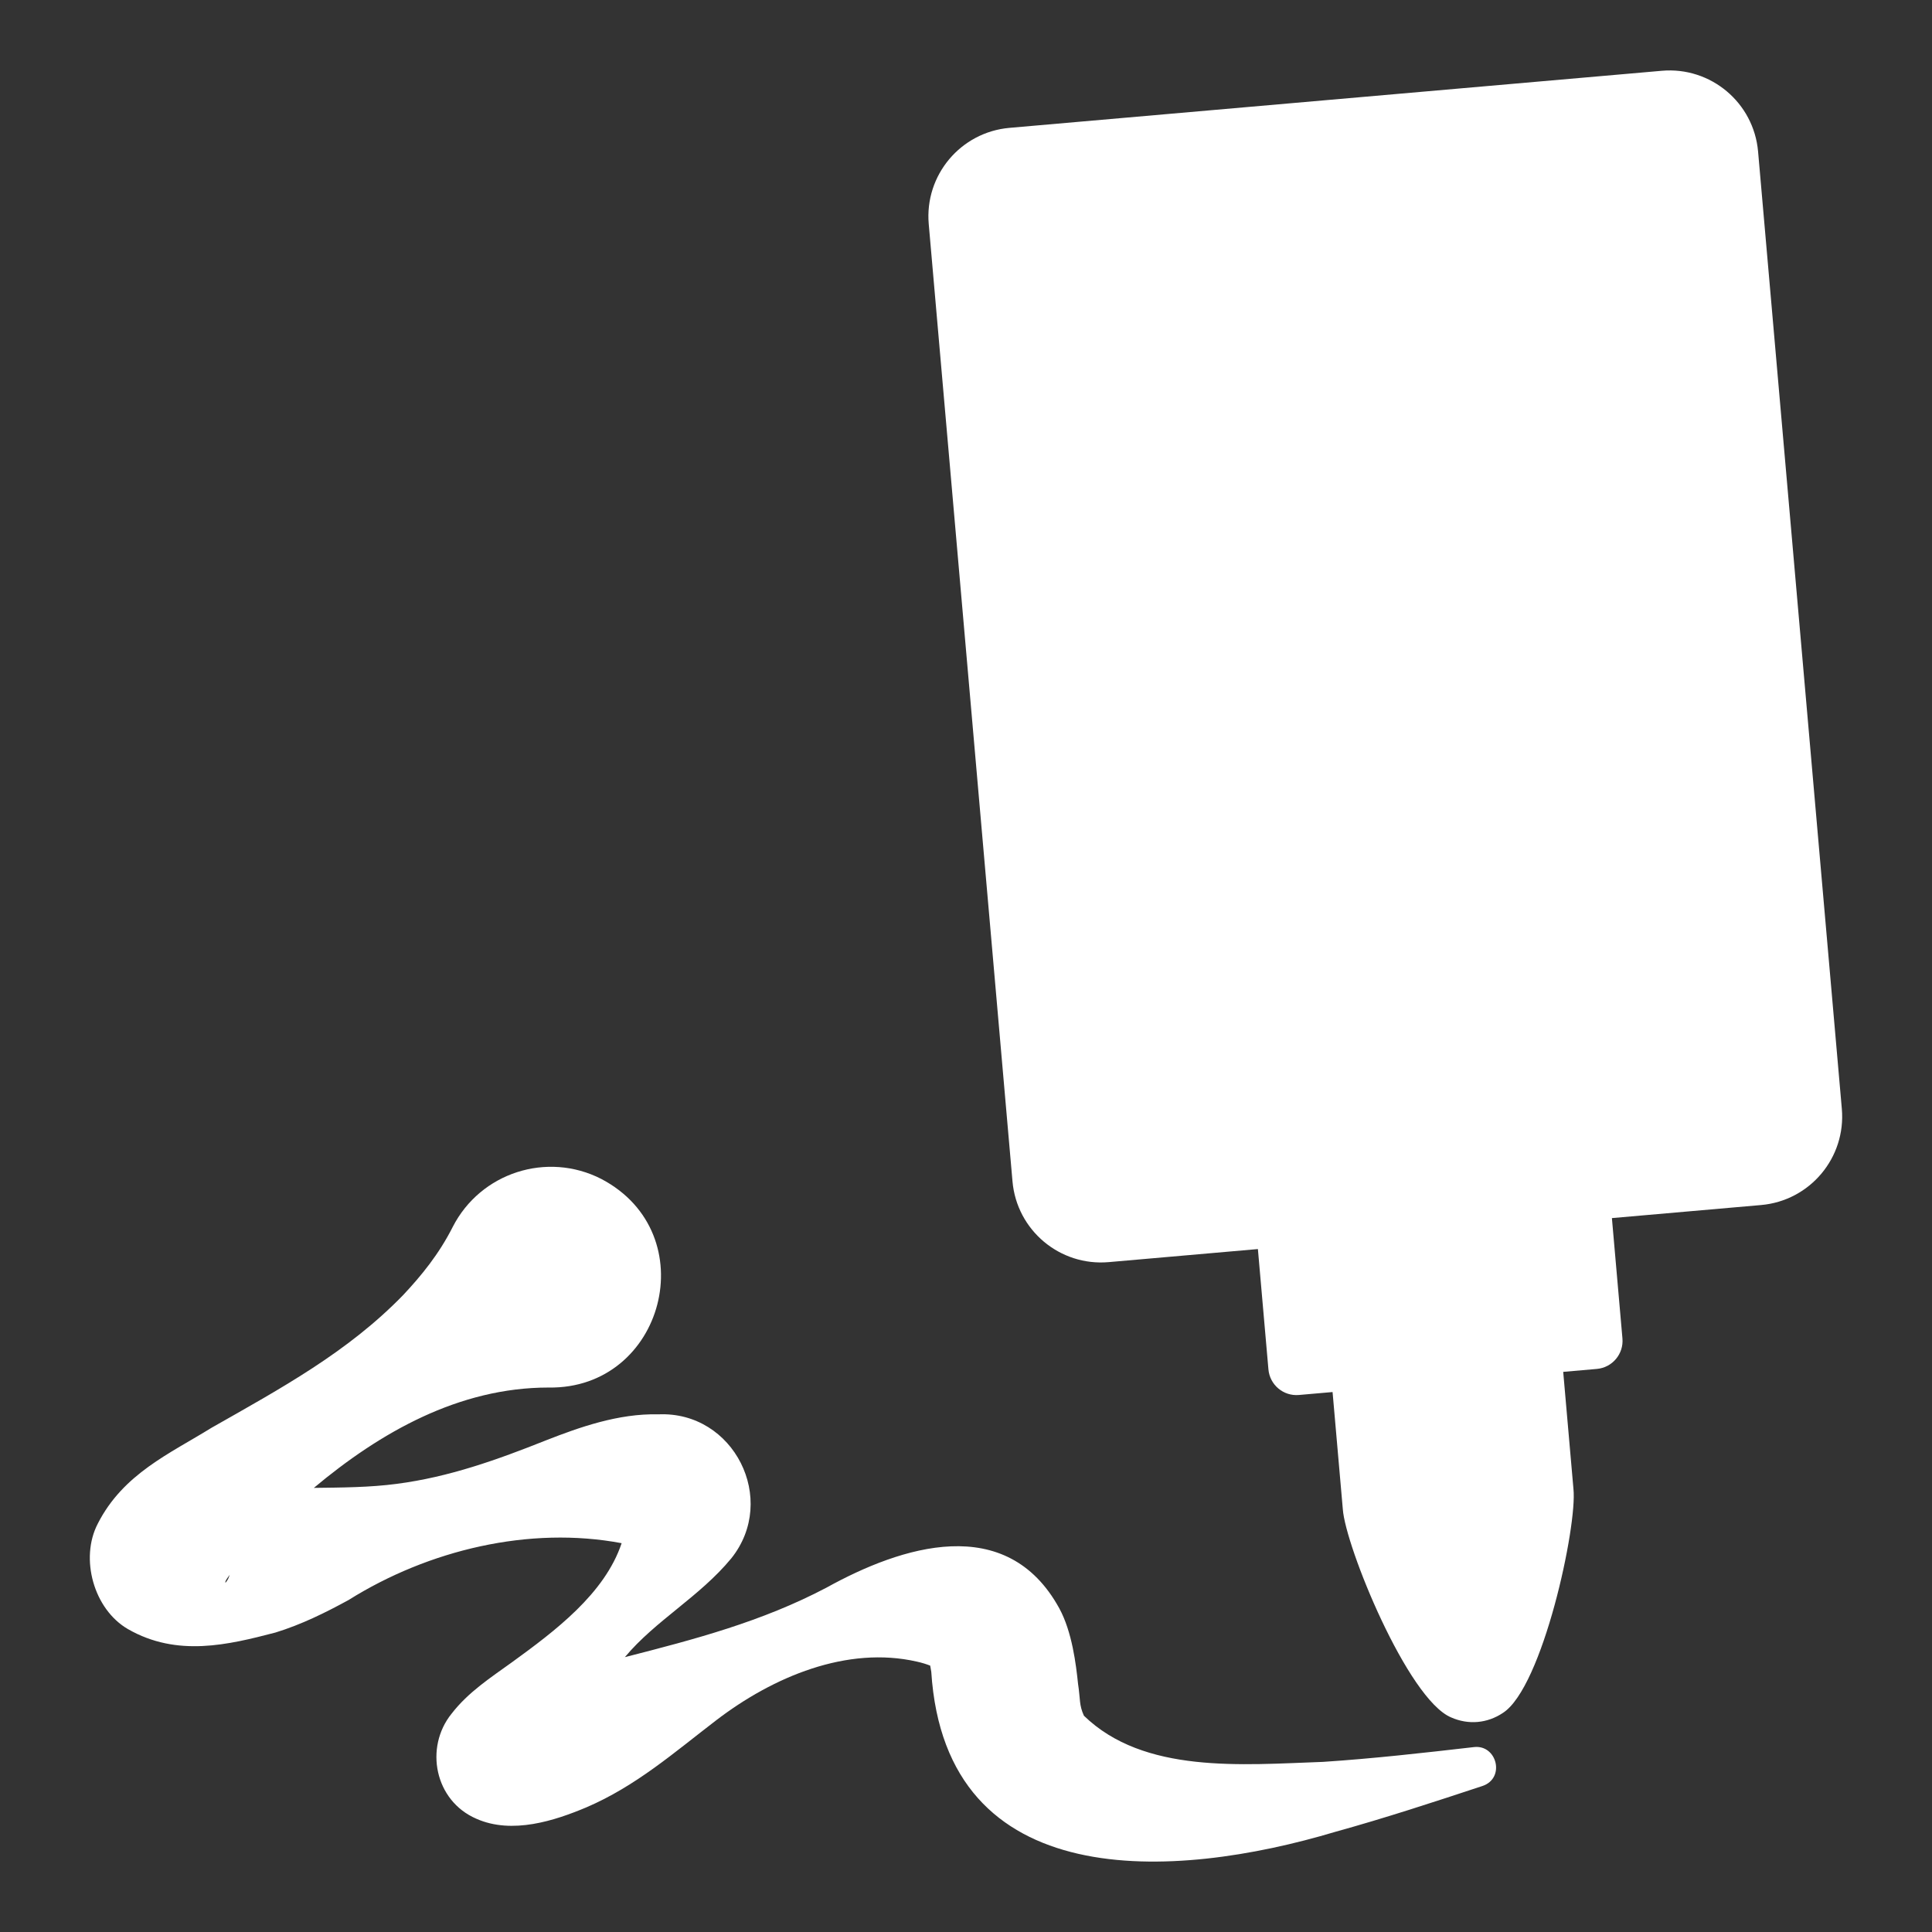 <?xml version="1.0" encoding="utf-8"?>
<!-- Generator: Adobe Illustrator 27.9.4, SVG Export Plug-In . SVG Version: 9.03 Build 54784)  -->
<svg version="1.1"
	 id="svg2" xmlns:svg="http://www.w3.org/2000/svg" xmlns:inkscape="http://www.inkscape.org/namespaces/inkscape" xmlns:dc="http://purl.org/dc/elements/1.1/" xmlns:rdf="http://www.w3.org/1999/02/22-rdf-syntax-ns#" xmlns:sodipodi="http://sodipodi.sourceforge.net/DTD/sodipodi-0.dtd" xmlns:cc="http://creativecommons.org/ns#" inkscape:export-filename="Y:\Logos\Nutrients\Nutrients.png" inkscape:export-xdpi="90" inkscape:export-ydpi="90" inkscape:version="0.48.2 r9819" sodipodi:docname="Nutrients.svg"
	 xmlns="http://www.w3.org/2000/svg" xmlns:xlink="http://www.w3.org/1999/xlink" x="0px" y="0px" width="140px" height="140px"
	 viewBox="0 0 140 140" enable-background="new 0 0 140 140" xml:space="preserve">
<rect x="0" y="0" width="140" height="140" fill="#333333" stroke="none"/>
<g id="Neues_Symbol">
</g>
<path fill="#FFFFFF" d="M133.466,80.348l-6.069-69.367c-0.31-3.542-3.432-6.161-6.974-5.852L73.152,9.265
	c-3.542,0.31-6.162,3.432-5.852,6.974l6.069,69.367c0.31,3.542,3.432,6.162,6.974,5.852l10.809-0.946l0.763,8.72
	c0.098,1.122,1.088,1.953,2.21,1.854l2.438-0.213c0.247,2.827,0.495,5.654,0.742,8.481c0.179,2.685,4.697,13.775,7.849,15.097
	c1.251,0.553,2.62,0.433,3.756-0.329c2.875-1.849,5.398-13.558,5.108-16.23c-0.247-2.827-0.495-5.654-0.742-8.481l2.438-0.213
	c1.122-0.098,1.953-1.088,1.854-2.21l-0.763-8.72l10.809-0.946C131.156,87.012,133.776,83.89,133.466,80.348z"/>
<path fill="#FFFFFF" d="M106.805,126.601c-3.662,0.422-7.32,0.834-10.924,1.071c-5.91,0.21-12.983,0.875-17.335-3.343
	c-0.362-0.796-0.251-1.17-0.426-2.305c-0.146-1.411-0.431-3.771-1.358-5.475c-3.832-6.992-11.464-4.494-16.864-1.507
	c-4.694,2.476-9.612,3.763-14.617,5.04c2.224-2.661,5.427-4.383,7.71-7.156c3.416-4.266,0.187-10.685-5.287-10.437
	c-2.902-0.076-5.766,0.957-8.113,1.873c-3.586,1.43-7.054,2.671-10.844,3.164c-1.939,0.258-3.981,0.267-6.004,0.292
	c4.813-4.029,10.513-7.272,17.004-7.272c8.375,0.142,11.372-11.153,3.826-15.115c-3.932-2.013-8.751-0.458-10.765,3.473
	c-0.994,1.968-2.266,3.527-3.596,4.944c-4.013,4.133-8.854,6.757-13.888,9.617c-3.01,1.866-6.398,3.327-8.237,6.943
	c-1.312,2.516-0.304,6.205,2.19,7.646c3.564,2.041,7.258,1.139,10.686,0.245c1.889-0.582,3.616-1.437,5.3-2.358
	c5.799-3.634,13.105-5.374,19.783-4.116c-1.226,3.668-4.842,6.373-7.935,8.62c-1.523,1.1-3.176,2.161-4.392,3.741
	c-1.97,2.445-1.228,6.3,1.798,7.606c2.596,1.156,5.698,0.134,7.968-0.822c3.606-1.545,6.378-3.987,9.4-6.301
	c4.144-3.177,9.508-5.418,14.566-4.26c0.35,0.078,0.675,0.178,0.955,0.289c0.023,0.132,0.053,0.28,0.078,0.45
	c1.041,16.224,17.625,15.079,29.265,11.597c3.64-1.008,7.165-2.166,10.68-3.327C109.103,128.849,108.469,126.401,106.805,126.601z
	 M16.534,114.408c-0.261,0.464-0.232,0.226-0.144,0.073c0.076-0.125,0.172-0.242,0.254-0.364
	C16.606,114.214,16.583,114.318,16.534,114.408z"/>
<rect fill="none" width="140" height="140"/>
</svg>
